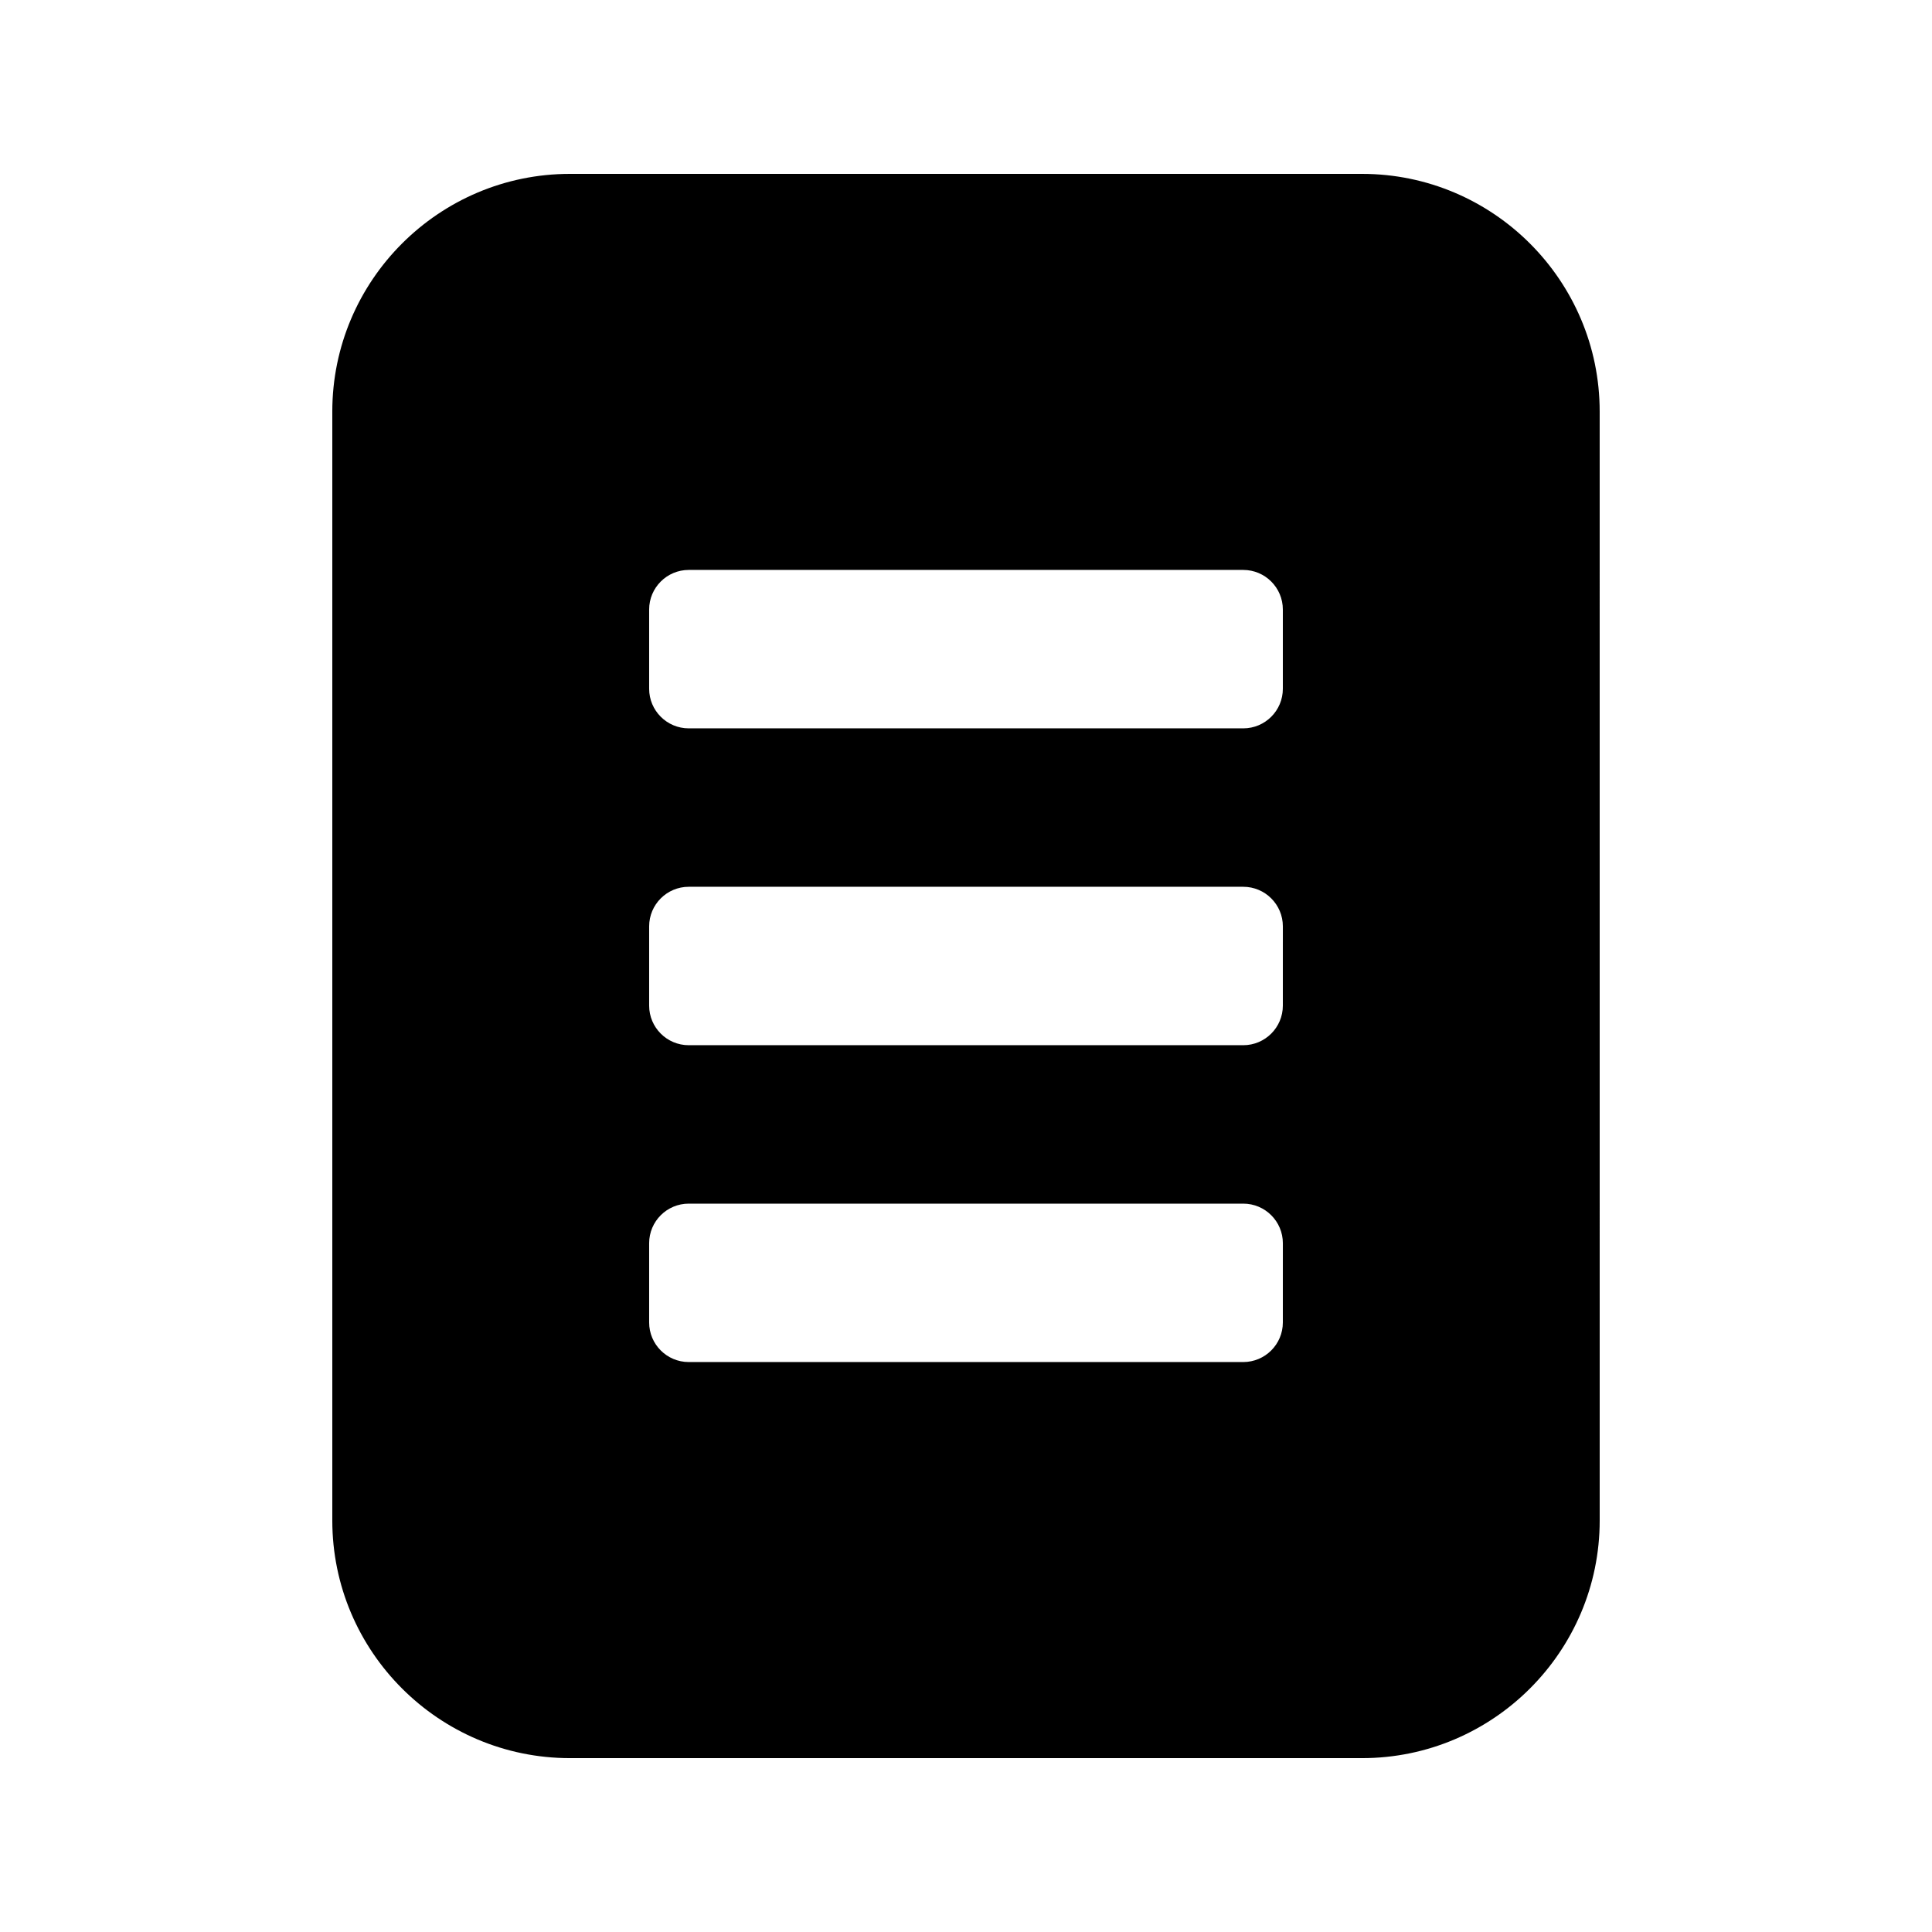 <?xml version="1.0" encoding="UTF-8"?>
<!-- Uploaded to: SVG Repo, www.svgrepo.com, Generator: SVG Repo Mixer Tools -->
<svg fill="#000000" width="800px" height="800px" version="1.1" viewBox="144 144 512 512" xmlns="http://www.w3.org/2000/svg">
 <path d="m504.96 190.08h-209.92c-34.723 0-62.977 28.254-62.977 62.977v293.89c0 34.723 28.254 62.977 62.977 62.977h209.92c34.723 0 62.977-28.254 62.977-62.977l-0.004-293.89c0-34.723-28.254-62.977-62.977-62.977zm-20.992 304.38c0 5.793-4.703 10.496-10.496 10.496h-146.95c-5.789 0-10.492-4.699-10.492-10.496v-20.992c0-5.793 4.703-10.492 10.496-10.492h146.95c5.793 0 10.496 4.703 10.496 10.496zm0-83.965c0 5.793-4.703 10.496-10.496 10.496h-146.95c-5.789 0-10.492-4.703-10.492-10.496v-20.992c0-5.797 4.703-10.496 10.496-10.496h146.95c5.793 0 10.496 4.703 10.496 10.496zm0-83.969c0 5.793-4.699 10.496-10.492 10.496h-146.95c-5.793 0-10.496-4.703-10.496-10.496v-20.992c0-5.793 4.703-10.496 10.496-10.496h146.95c5.793 0 10.492 4.703 10.492 10.496z"/>
</svg>
